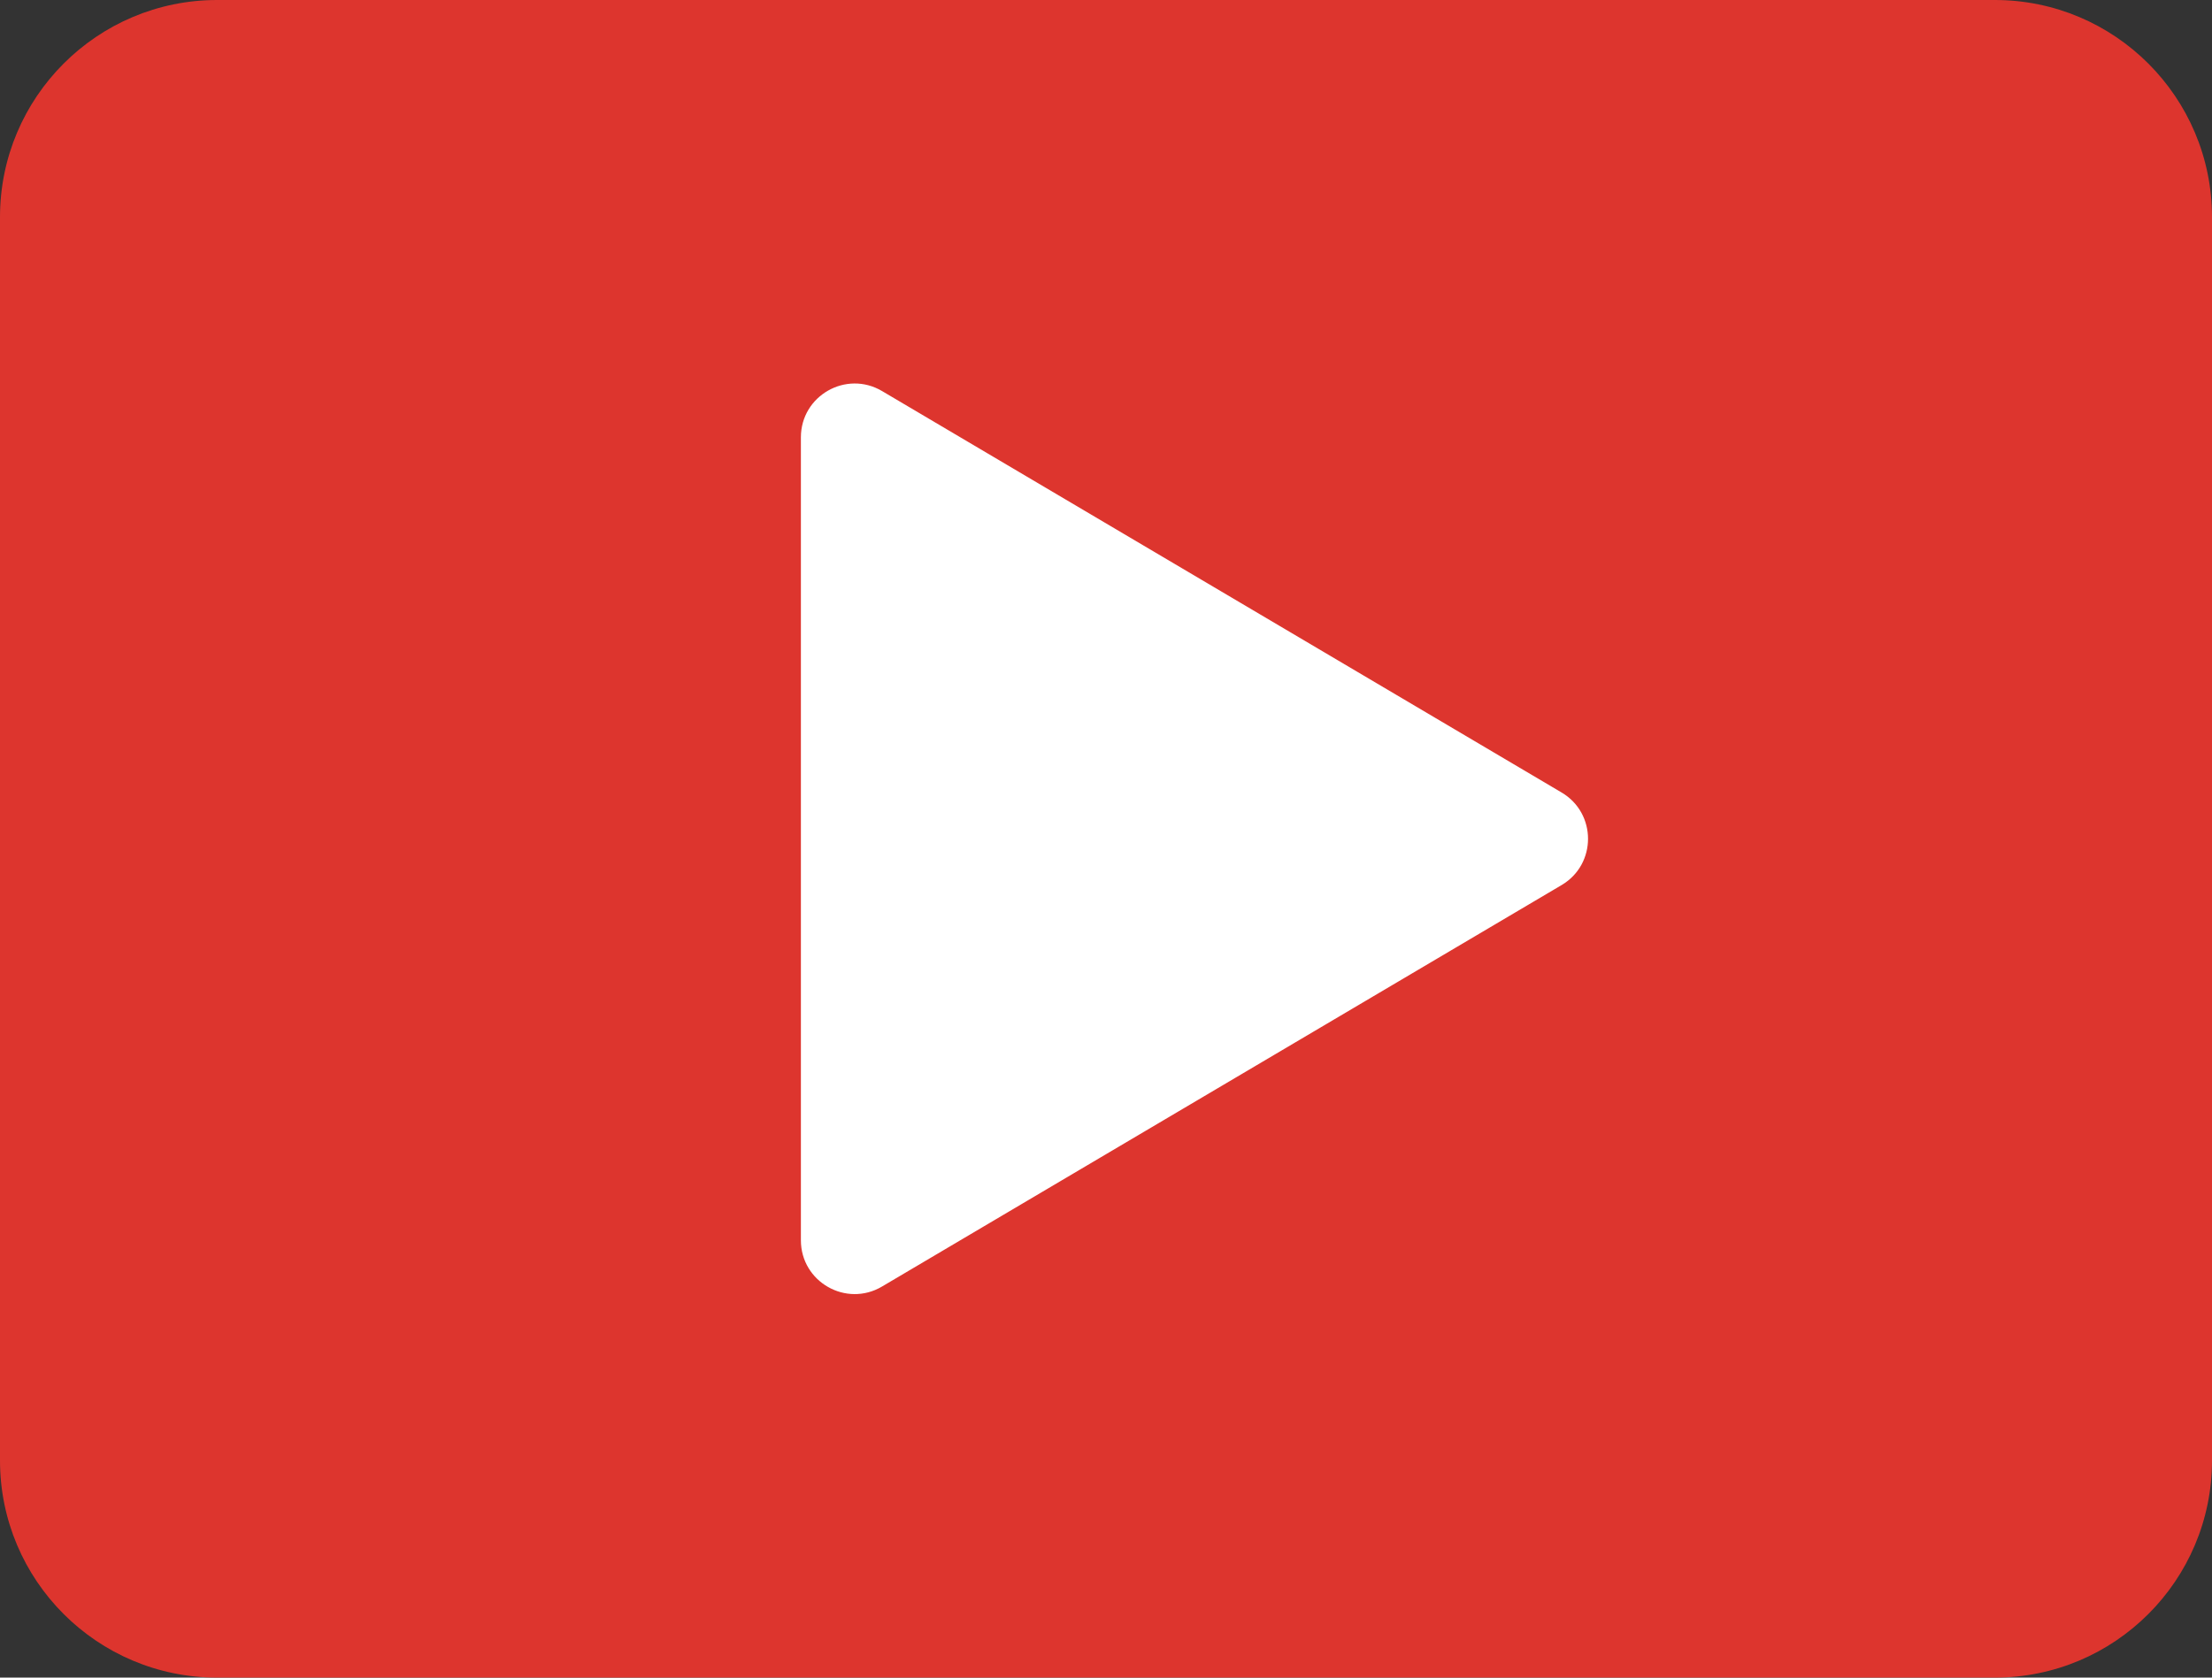 <?xml version="1.0" encoding="UTF-8"?> <svg xmlns="http://www.w3.org/2000/svg" xmlns:xlink="http://www.w3.org/1999/xlink" version="1.1" x="0px" y="0px" viewBox="0 0 58 44" style="enable-background:new 0 0 58 44;" xml:space="preserve"><rect x="0" y="0" width="58" height="44" fill="#333333" stroke="none"/><g id="_x31_-Video"><path style="fill:#DD352E;" d="M52.305,44H5.695C2.55,44,0,41.45,0,38.305V5.695C0,2.55,2.55,0,5.695,0h46.61 C55.45,0,58,2.55,58,5.695v32.61C58,41.45,55.45,44,52.305,44z"></path><path style="fill:#FFFFFF;" d="M21,32.53V11.47c0-1.091,1.187-1.769,2.127-1.214l17.82,10.53c0.923,0.546,0.923,1.882,0,2.427 l-17.82,10.53C22.187,34.299,21,33.621,21,32.53z"></path></g></svg> 